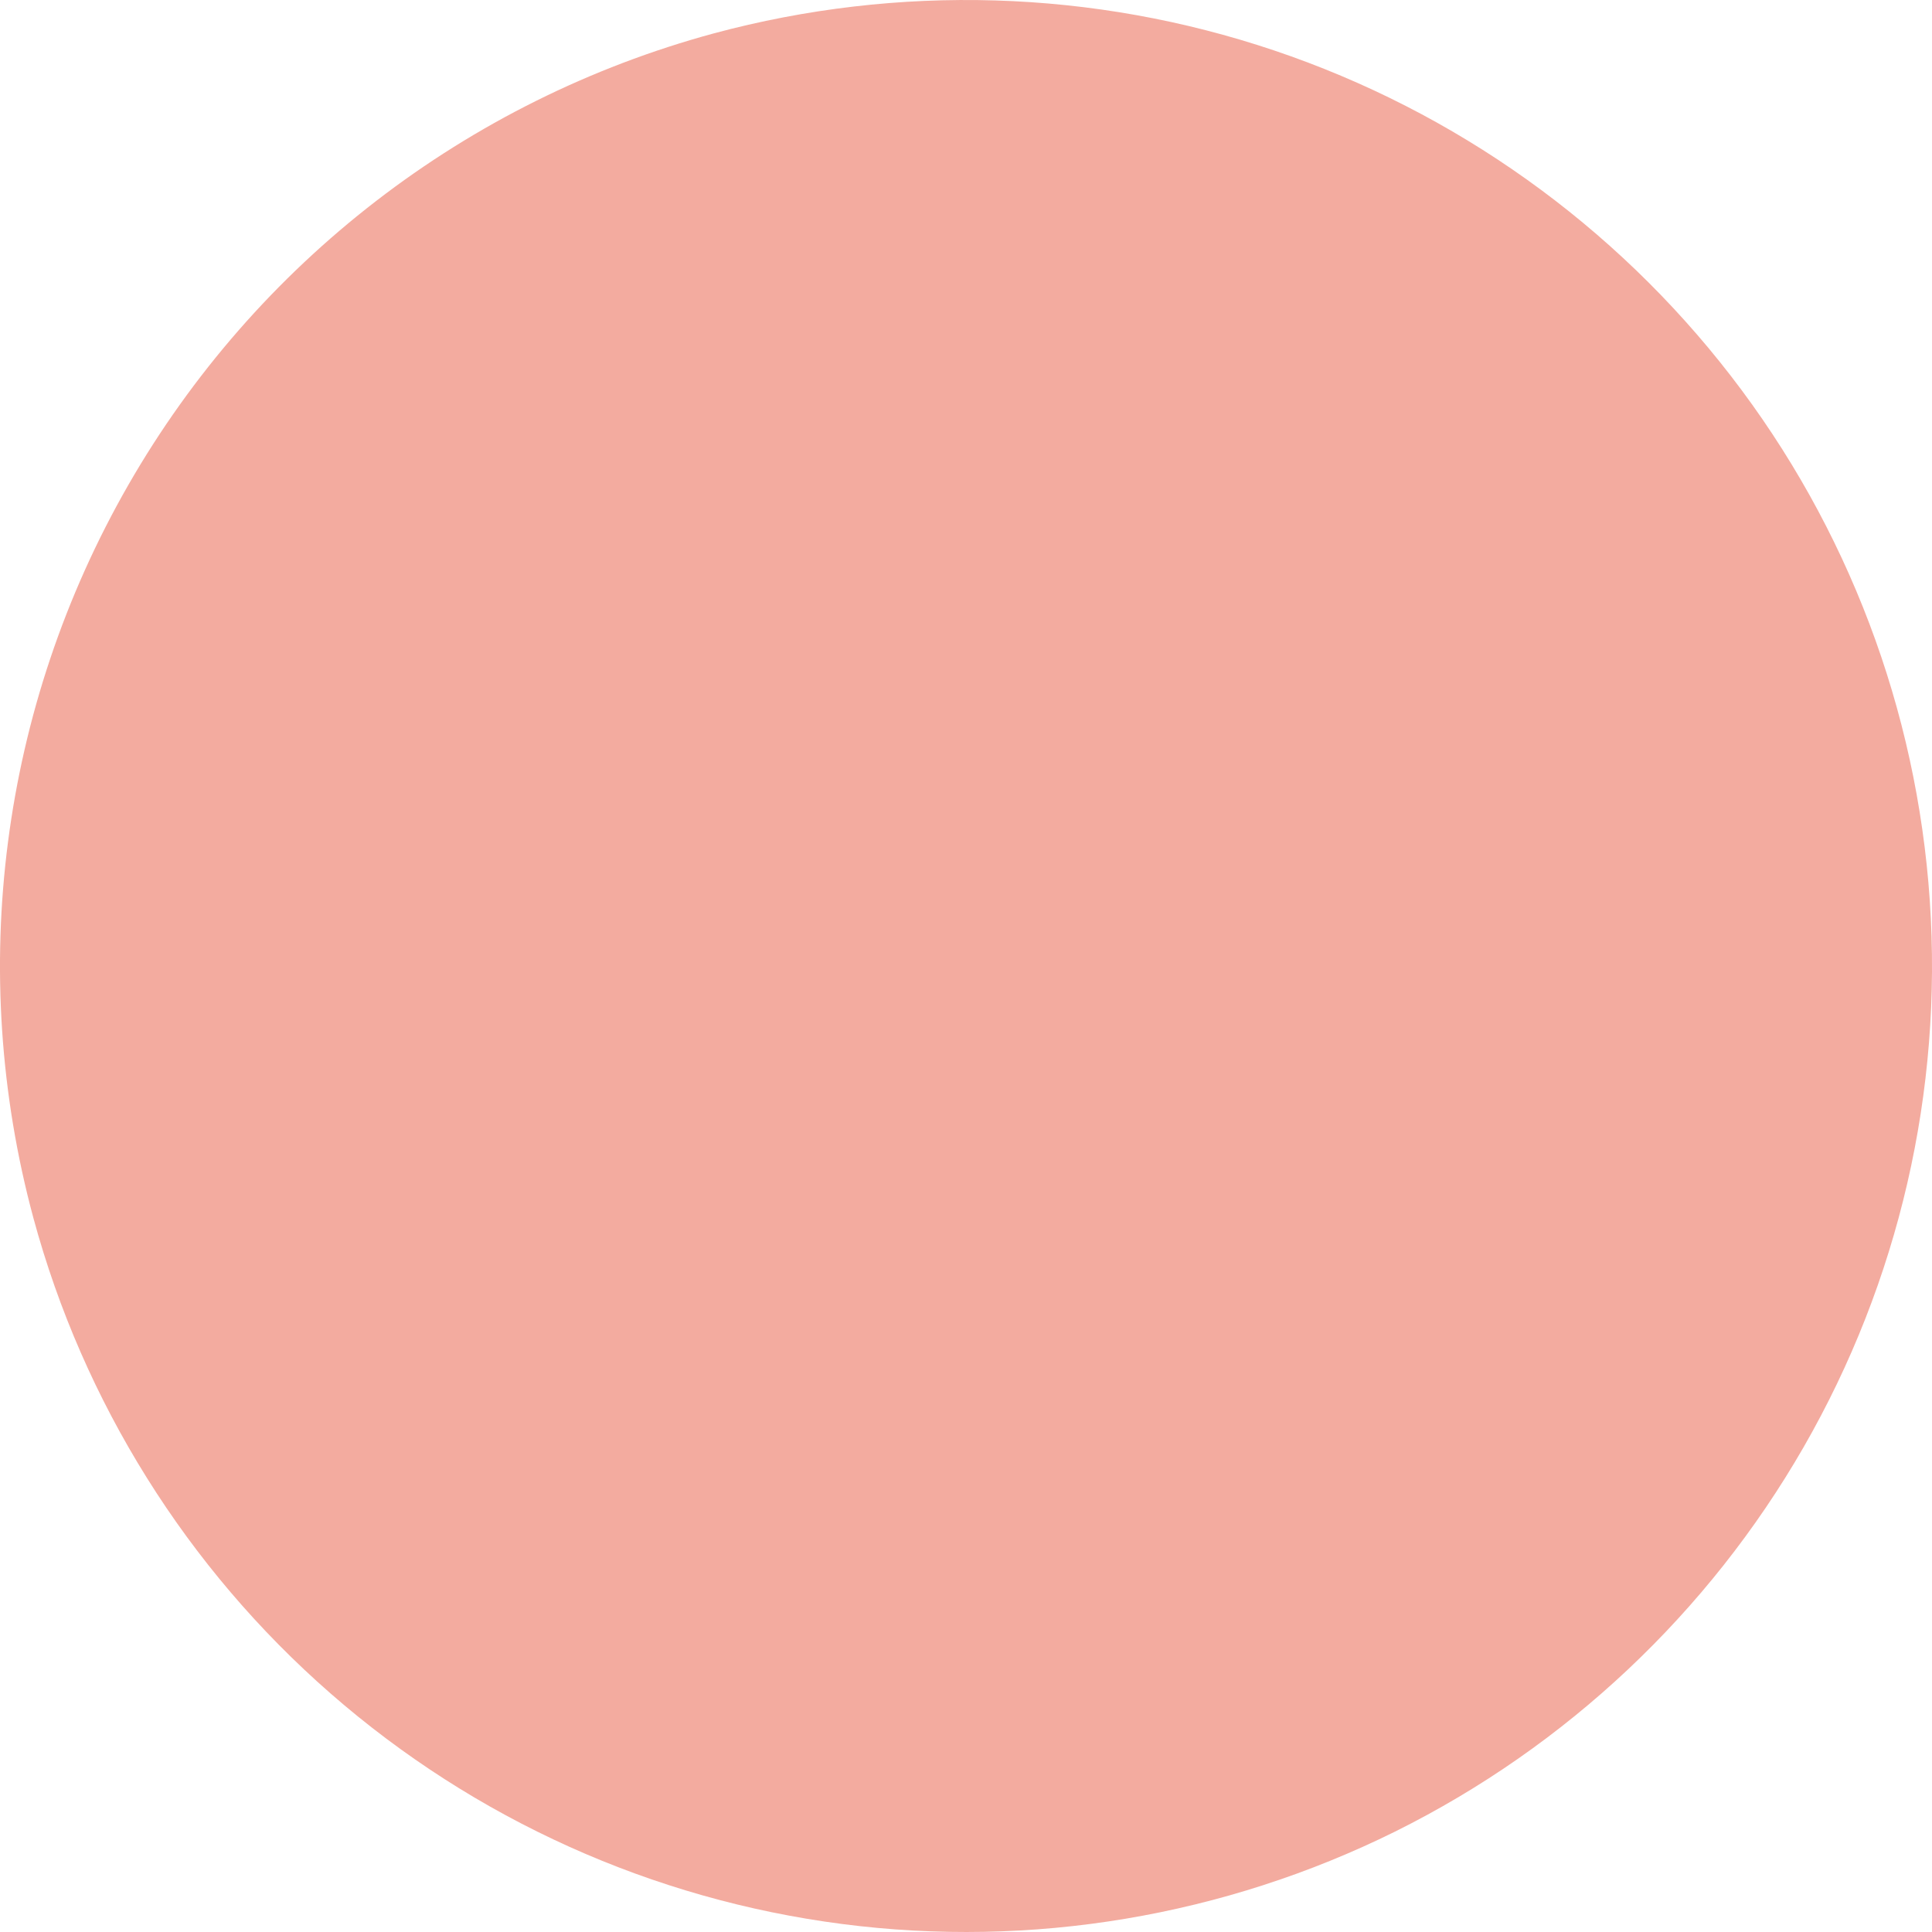 <?xml version="1.0" encoding="UTF-8"?> <svg xmlns="http://www.w3.org/2000/svg" width="7" height="7" viewBox="0 0 7 7" fill="none"> <path d="M2.586 0.121C3.255 -0.059 3.961 -0.038 4.617 0.183C5.273 0.404 5.849 0.815 6.272 1.363C6.695 1.911 6.945 2.572 6.992 3.263C7.039 3.954 6.88 4.643 6.535 5.243C6.19 5.843 5.675 6.328 5.055 6.636C4.435 6.943 3.737 7.06 3.051 6.971C2.364 6.882 1.72 6.592 1.198 6.136C0.677 5.681 0.302 5.081 0.121 4.413C-0.121 3.517 0.003 2.562 0.465 1.757C0.927 0.952 1.69 0.364 2.586 0.121Z" fill="#F3AB9F"></path> </svg> 